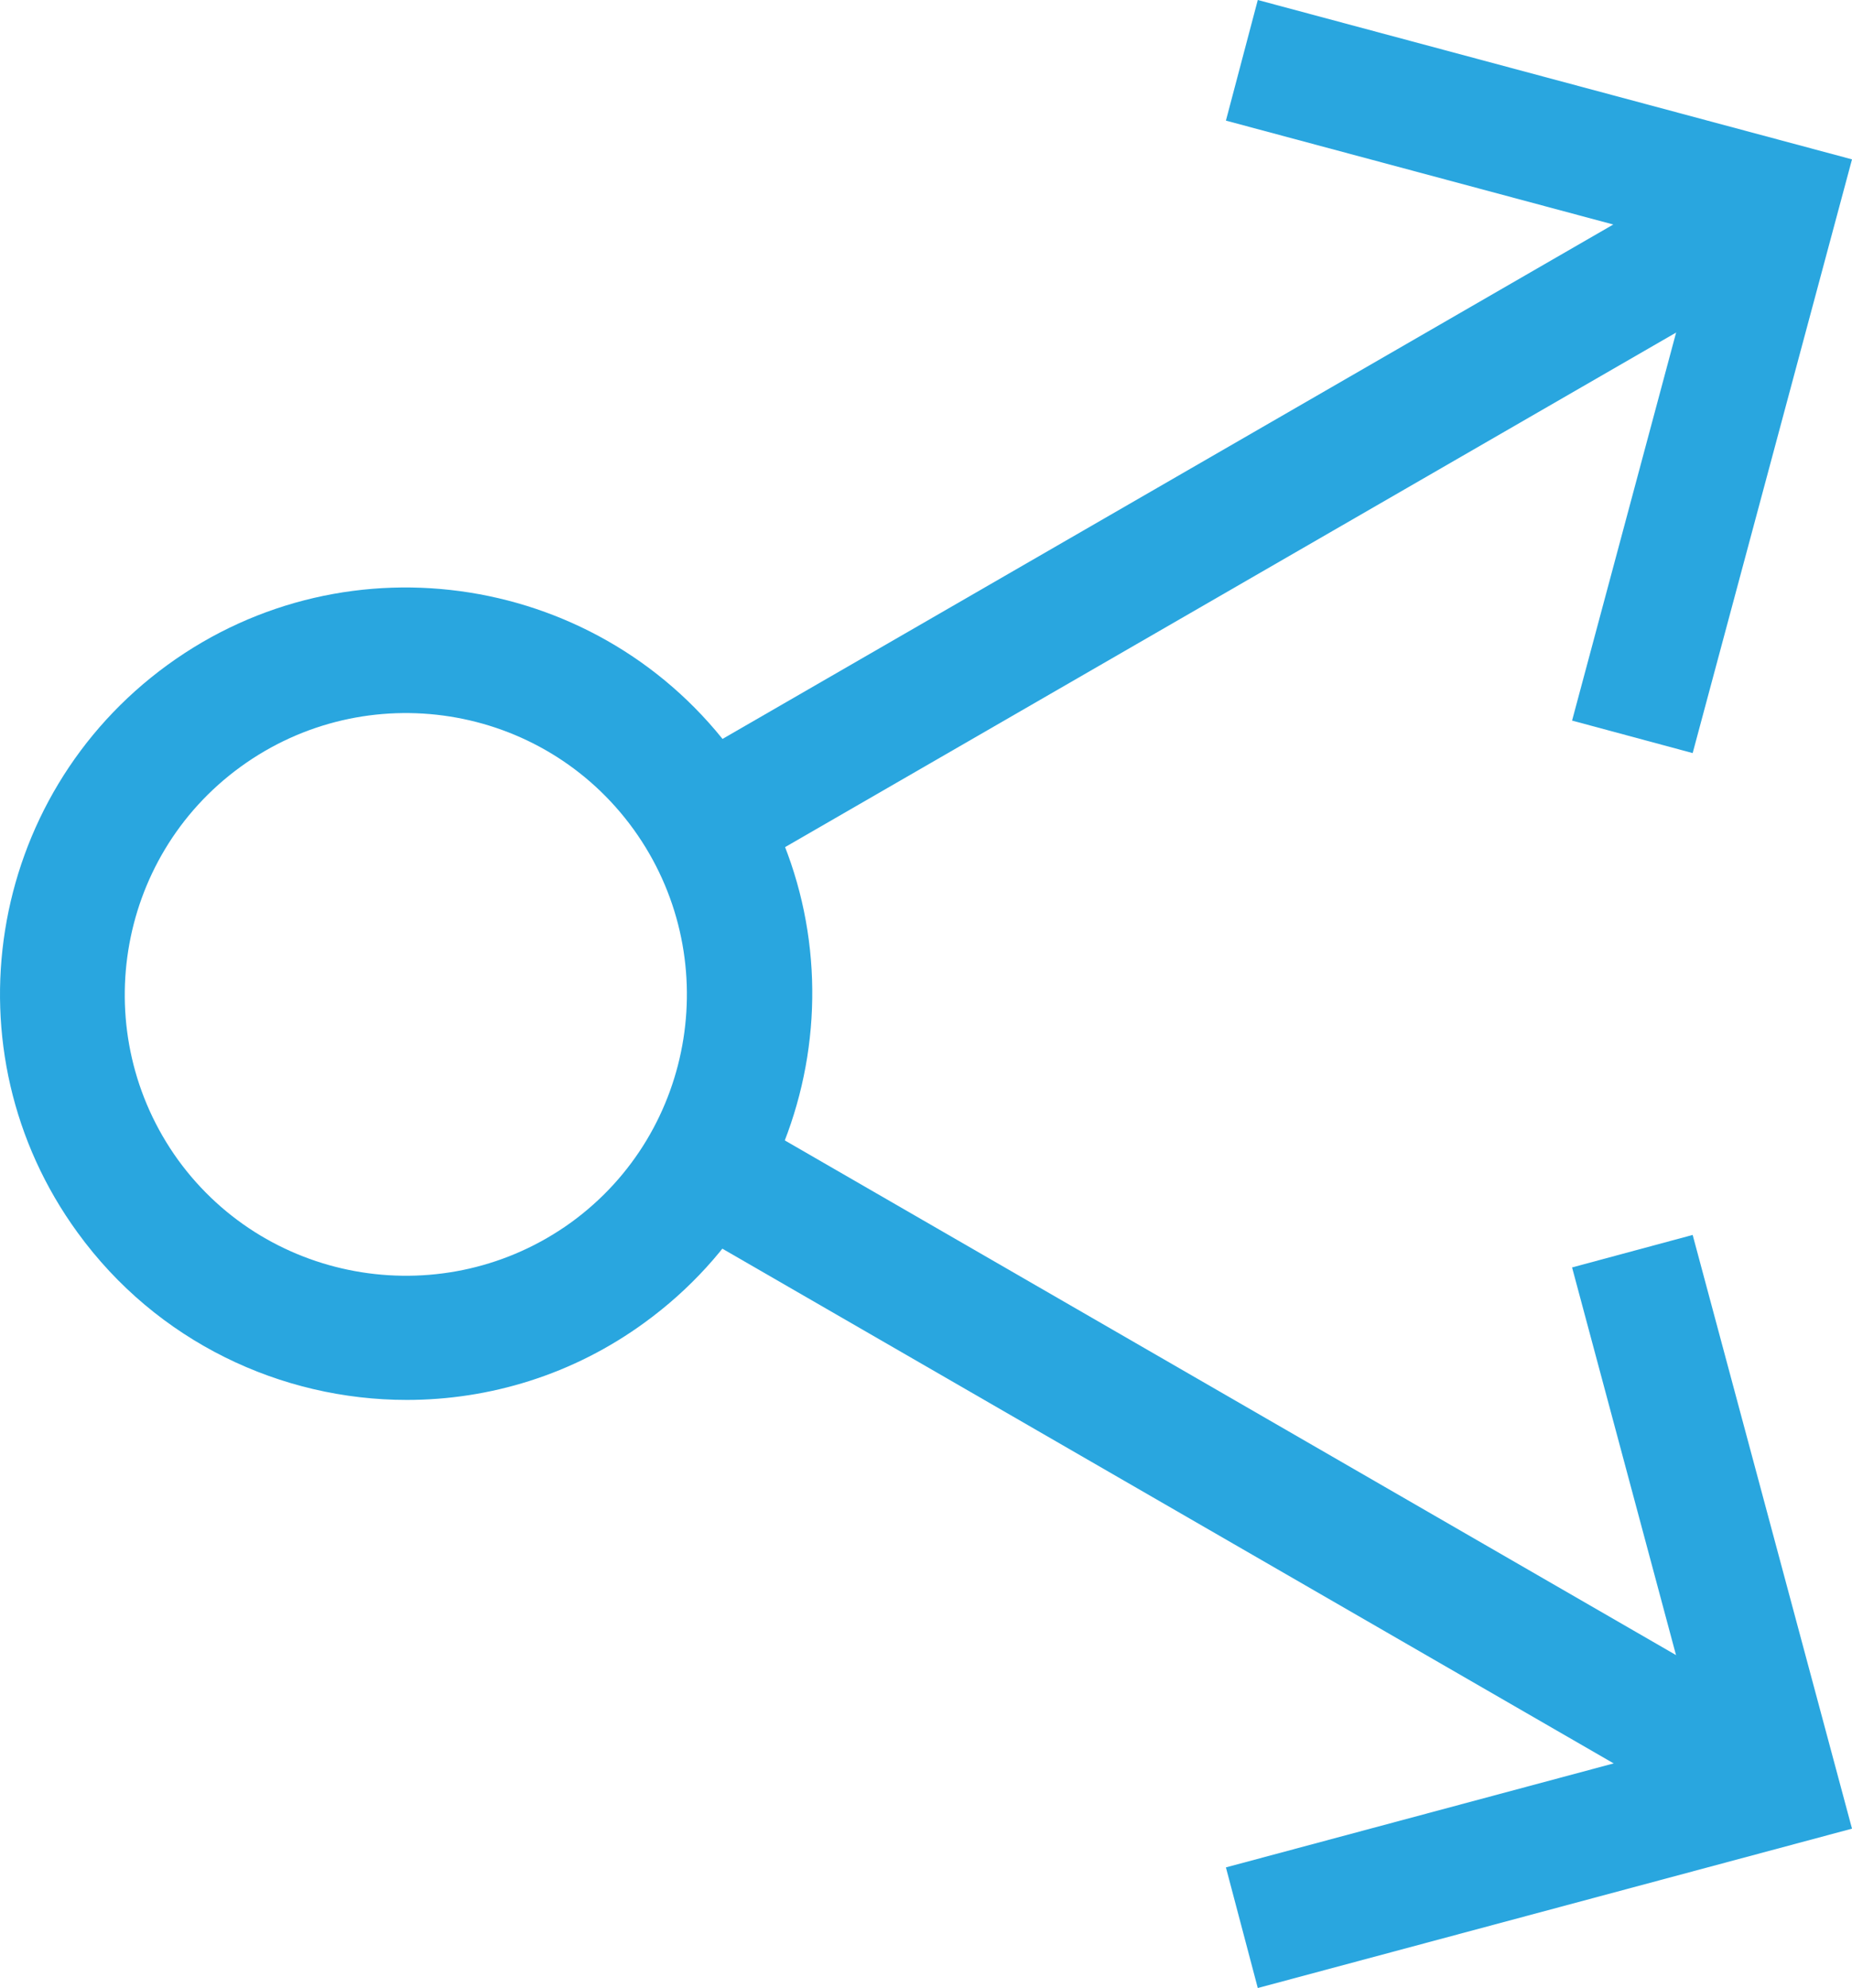 <?xml version="1.0" encoding="UTF-8"?> <svg xmlns="http://www.w3.org/2000/svg" xmlns:xlink="http://www.w3.org/1999/xlink" id="Layer_1" x="0px" y="0px" viewBox="0 0 29.64 31.81" xml:space="preserve"> <path fill="#29A6DF" d="M6.51,22.4c-2.01,0-4-0.93-5.27-2.68c-2.11-2.9-1.46-6.97,1.44-9.08l0,0c2.9-2.11,6.97-1.46,9.08,1.44 c2.11,2.9,1.46,6.97-1.44,9.08C9.17,22,7.83,22.4,6.51,22.4z M3.85,12.27c-2.01,1.46-2.45,4.28-1,6.29c1.46,2.01,4.28,2.45,6.29,1 c2.01-1.46,2.45-4.28,1-6.29C8.68,11.25,5.86,10.81,3.85,12.27L3.85,12.27z"></path> <g> <rect x="9.91" y="7.21" transform="matrix(0.866 -0.5 0.5 0.866 -1.449 11.011)" fill="#29A6DF" width="19.83" height="2"></rect> <polygon fill="#29A6DF" points="27.09,12.05 25.16,11.53 27.19,3.96 19.62,1.93 20.13,0 29.64,2.55 "></polygon> </g> <g> <rect x="18.84" y="13.71" transform="matrix(0.5 -0.866 0.866 0.5 -10.526 28.982)" fill="#29A6DF" width="2" height="19.8"></rect> <polygon fill="#29A6DF" points="20.13,31.81 19.62,29.88 27.19,27.85 25.16,20.28 27.09,19.76 29.64,29.26 "></polygon> </g> </svg> 